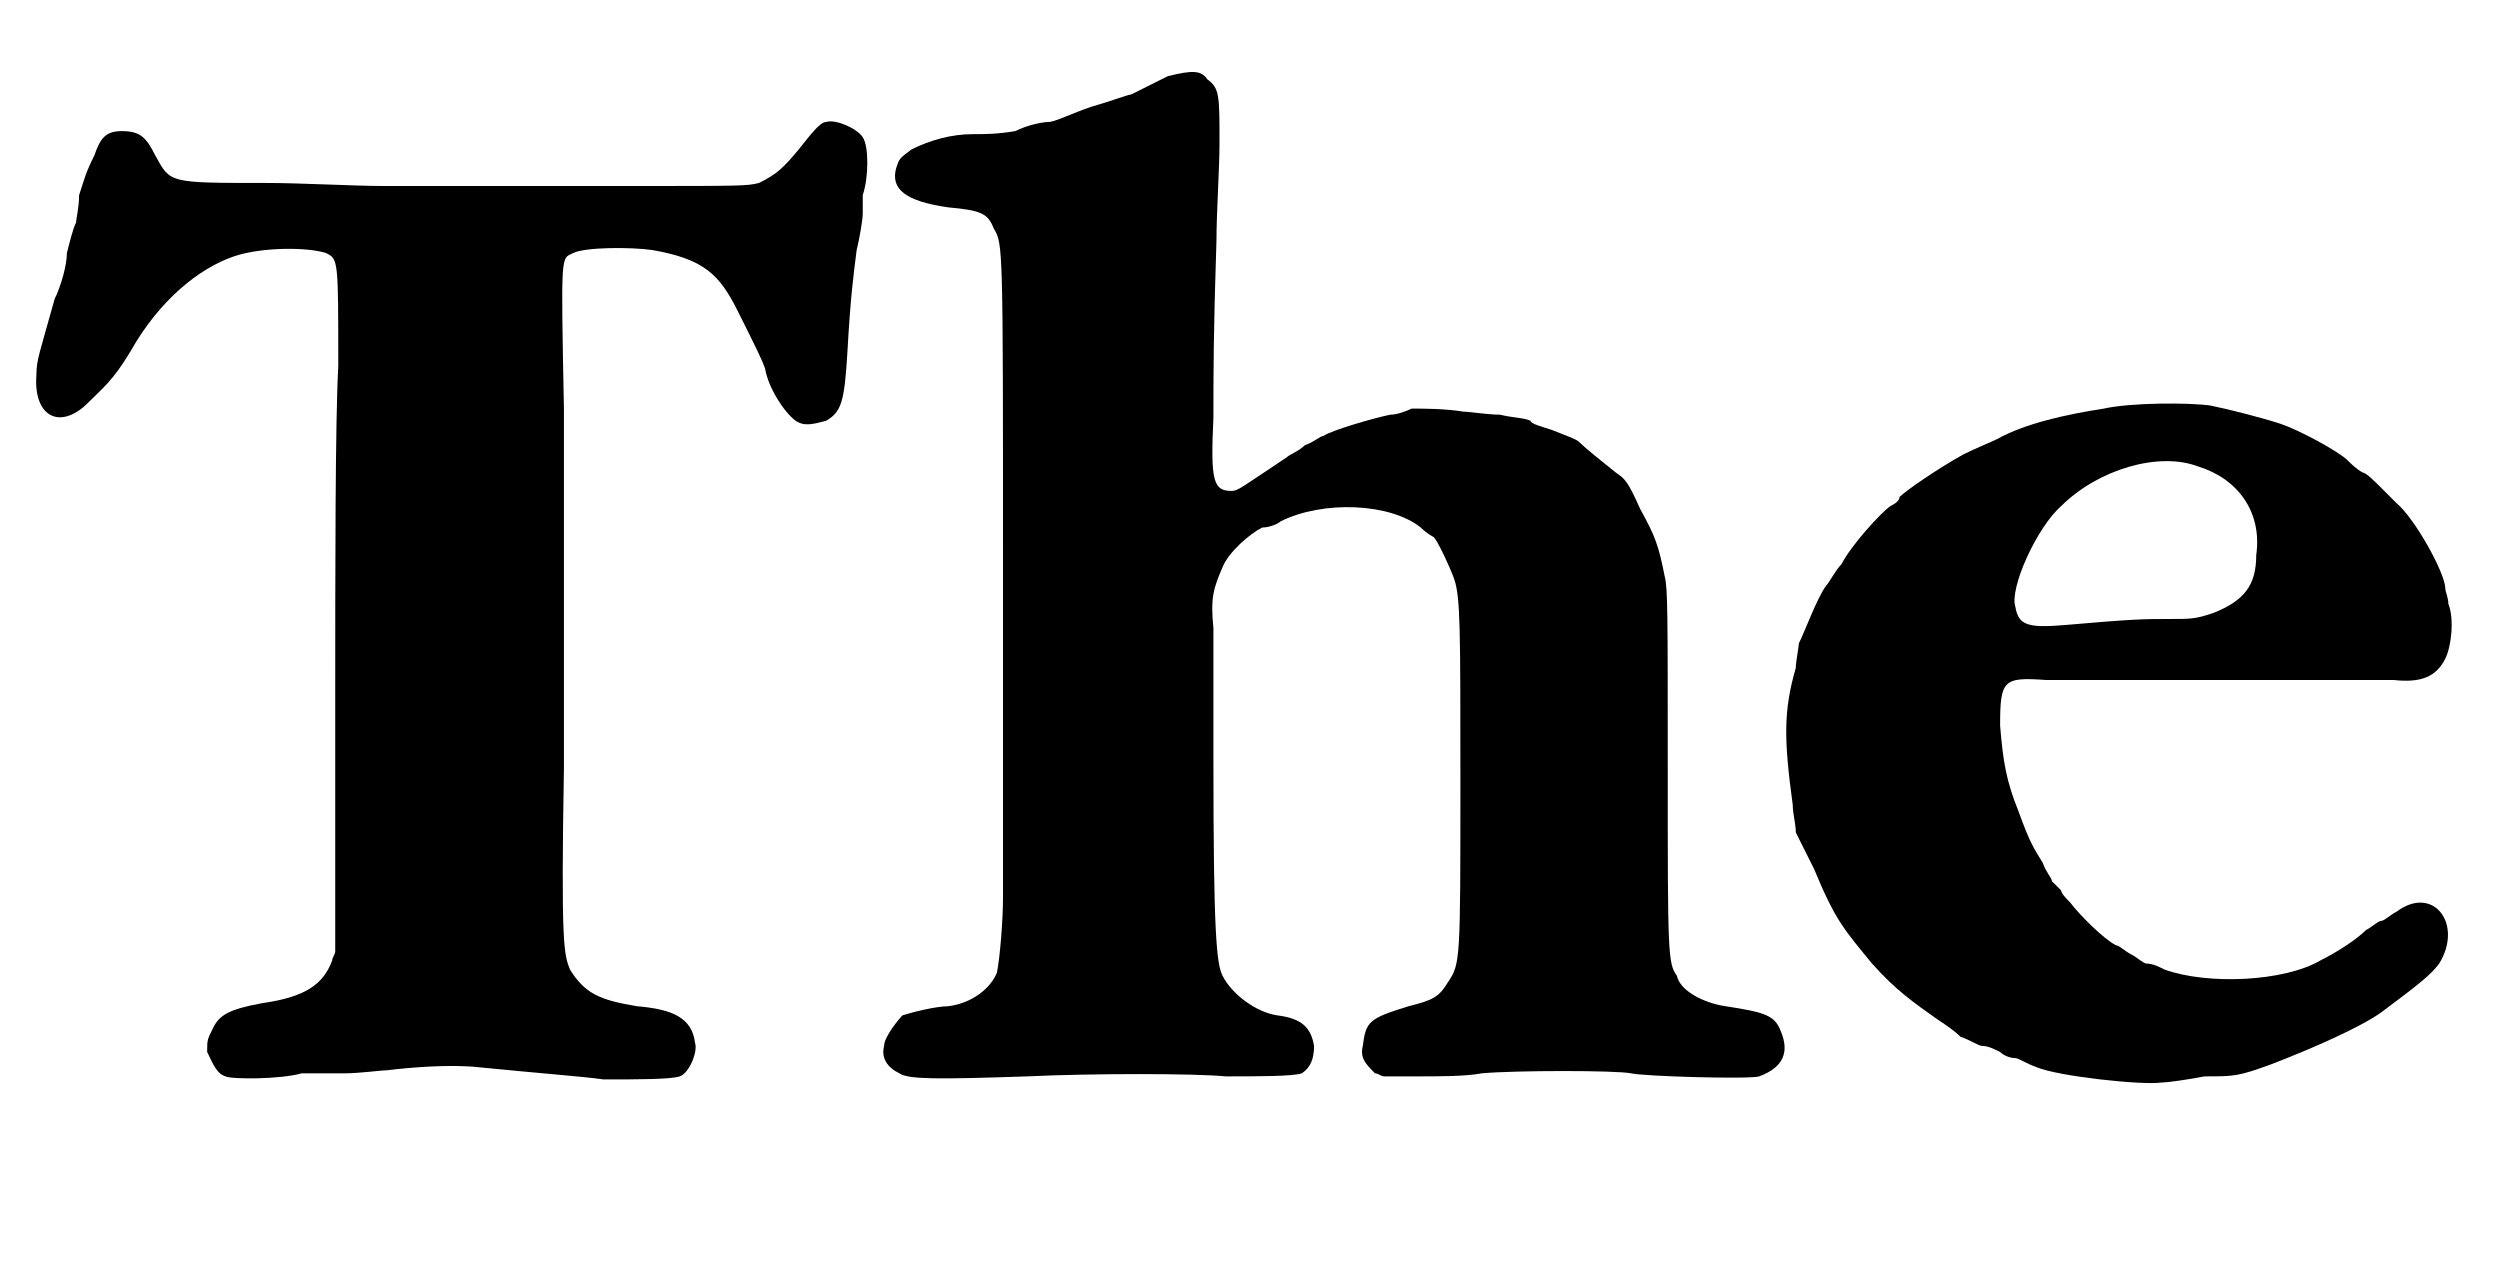 <?xml version='1.0' encoding='utf-8'?>
<svg xmlns="http://www.w3.org/2000/svg" xmlns:xlink="http://www.w3.org/1999/xlink" width="81px" height="41px" viewBox="0 0 812 415" version="1.1">
<defs>
<path id="gl3072" d="M 267 40 C 265 40 262 44 258 49 C 253 55 251 57 245 60 C 241 61 240 61 201 61 C 187 61 175 61 174 61 C 171 61 141 61 122 61 C 112 61 95 60 83 60 C 51 60 52 60 47 51 C 44 45 42 43 36 43 C 31 43 29 45 27 51 C 24 57 24 58 22 64 C 22 68 21 72 21 73 C 20 75 19 79 18 83 C 18 87 16 94 14 98 C 9 116 8 118 8 123 C 7 136 15 141 24 133 C 30 127 33 125 39 115 C 48 99 61 88 73 84 C 82 81 97 81 103 83 C 107 85 107 85 107 120 C 106 138 106 187 106 231 C 106 258 106 285 106 312 C 106 313 105 314 105 315 C 102 323 96 327 82 329 C 71 331 68 333 66 337 C 64 341 64 341 64 345 C 66 349 67 352 70 353 C 72 354 88 354 95 352 C 97 352 103 352 109 352 C 114 352 121 351 123 351 C 131 350 144 349 153 350 C 173 352 187 353 194 354 C 205 354 216 354 219 353 C 222 352 225 345 224 342 C 223 334 217 331 205 330 C 193 328 188 326 183 318 C 181 313 180 310 181 252 C 181 223 181 195 181 189 C 181 184 181 160 181 134 C 180 82 180 85 184 83 C 188 81 203 81 210 82 C 227 85 232 90 238 102 C 244 114 246 118 247 121 C 248 127 253 135 257 138 C 260 140 263 139 267 138 C 272 135 273 132 274 115 C 275 97 276 90 277 82 C 278 78 279 72 279 70 C 279 69 279 66 279 64 C 281 58 281 48 279 45 C 277 42 270 39 267 40 z" fill="black"/><!-- width=292 height=366 -->
<path id="gl3073" d="M 136 6 C 134 7 130 9 128 10 C 126 11 124 12 124 12 C 123 12 118 14 111 16 C 105 18 99 21 97 21 C 95 21 90 22 86 24 C 80 25 76 25 72 25 C 65 25 58 27 52 30 C 48 33 48 33 47 36 C 45 43 50 47 64 49 C 75 50 77 51 79 56 C 82 61 82 61 82 168 C 82 223 82 271 82 275 C 82 283 81 295 80 300 C 78 305 72 310 64 311 C 60 311 52 313 49 314 C 48 315 43 321 43 324 C 42 328 44 331 48 333 C 51 335 60 335 90 334 C 111 333 145 333 155 334 C 166 334 177 334 180 333 C 183 331 184 328 184 324 C 183 318 180 315 172 314 C 165 313 157 307 154 301 C 152 297 151 287 151 230 C 151 212 151 193 151 187 C 150 177 151 174 154 167 C 156 162 163 156 167 154 C 169 154 172 153 173 152 C 187 145 209 146 219 154 C 221 156 223 157 223 157 C 224 157 229 168 230 171 C 232 177 232 187 232 237 C 232 296 232 297 228 303 C 225 308 223 309 215 311 C 202 315 201 316 200 324 C 199 328 201 330 204 333 C 205 333 206 334 207 334 C 210 334 214 334 218 334 C 225 334 234 334 239 333 C 250 332 283 332 288 333 C 292 334 327 335 330 334 C 338 331 340 326 337 319 C 335 314 332 313 319 311 C 312 310 304 306 303 301 C 300 297 300 293 300 234 C 300 181 300 174 299 170 C 297 160 296 157 291 148 C 287 139 286 138 283 136 C 278 132 273 128 271 126 C 270 125 267 124 262 122 C 259 121 255 120 255 119 C 253 118 249 118 245 117 C 241 117 235 116 233 116 C 227 115 220 115 216 115 C 214 116 211 117 209 117 C 204 118 190 122 187 124 C 186 124 184 126 181 127 C 179 129 176 130 175 131 C 160 141 159 142 157 142 C 151 142 150 139 151 118 C 151 104 151 90 152 60 C 152 51 153 36 153 28 C 153 12 153 10 149 7 C 147 4 144 4 136 6 z" fill="black"/><!-- width=349 height=396 -->
<path id="gl3074" d="M 143 19 C 130 21 117 24 108 29 C 106 30 101 32 97 34 C 88 39 78 46 76 48 C 76 49 75 50 73 51 C 70 53 60 64 57 70 C 55 72 53 76 52 77 C 49 81 45 92 43 96 C 43 97 42 102 42 104 C 38 118 38 127 41 149 C 41 152 42 155 42 158 C 44 162 46 166 48 170 C 55 187 58 190 67 201 C 75 210 81 214 88 219 C 91 221 94 223 96 225 C 99 226 102 228 103 228 C 105 228 107 229 109 230 C 110 231 112 232 114 232 C 115 232 118 234 121 235 C 128 238 156 241 162 240 C 164 240 171 239 176 238 C 186 238 187 238 198 234 C 211 229 227 222 234 217 C 246 208 250 205 253 201 C 261 188 251 175 239 184 C 237 185 235 187 234 187 C 233 187 231 189 229 190 C 226 193 220 197 214 200 C 202 207 177 208 163 203 C 161 202 159 201 157 201 C 156 201 154 199 152 198 C 150 197 148 195 147 195 C 143 193 135 185 132 181 C 131 180 129 178 129 177 C 128 176 127 175 126 174 C 126 173 124 171 123 168 C 120 163 119 162 115 151 C 111 141 110 135 109 123 C 109 108 110 107 124 108 C 141 108 145 108 168 108 C 202 108 232 108 238 108 C 247 109 252 107 255 101 C 257 97 258 88 256 83 C 256 81 255 79 255 78 C 255 73 245 55 239 50 C 238 49 235 46 234 45 C 232 43 229 40 228 40 C 226 39 224 37 223 36 C 220 33 207 26 201 24 C 195 22 183 19 178 18 C 171 17 152 17 143 19 M 174 38 C 187 42 195 53 193 67 C 193 77 189 82 179 86 C 173 88 172 88 164 88 C 156 88 153 88 130 90 C 118 91 115 90 114 84 C 112 78 121 58 129 51 C 141 39 161 33 174 38 z" fill="black"/><!-- width=269 height=254 -->
</defs>
<use xlink:href="#gl3072" x="0" y="0"/>
<use xlink:href="#gl3073" x="243" y="19"/>
<use xlink:href="#gl3074" x="543" y="115"/>
</svg>
